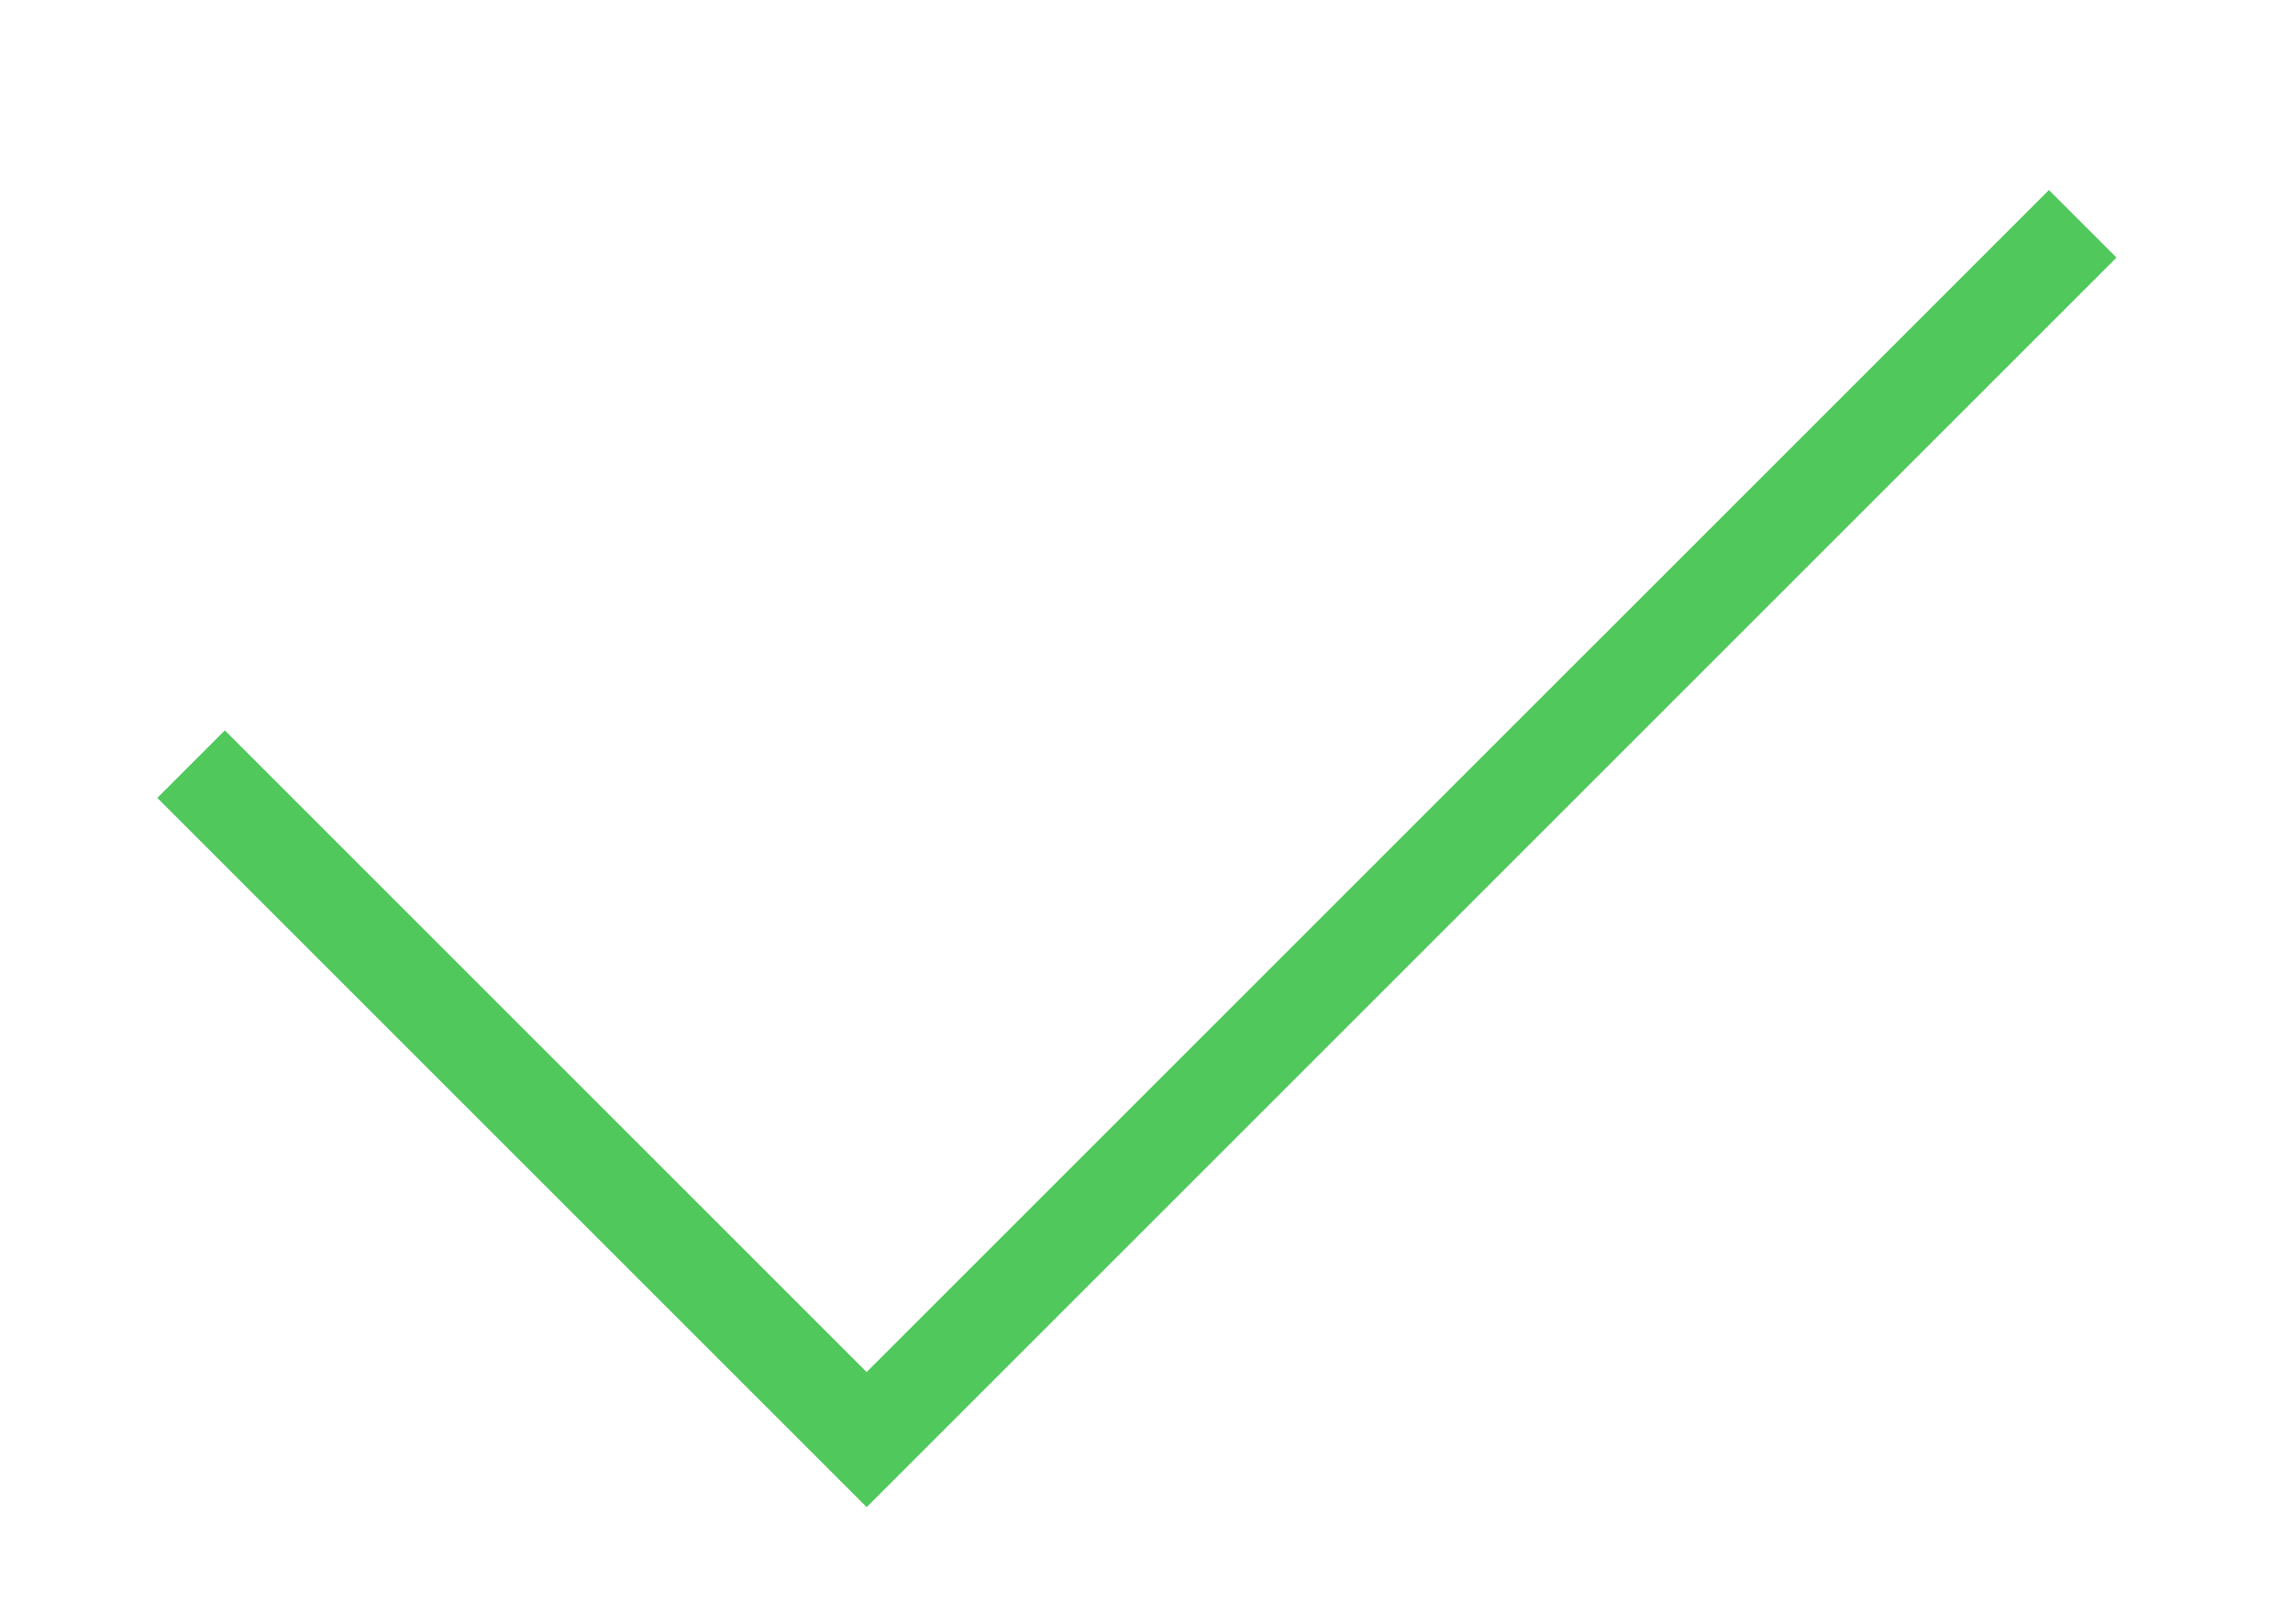 <svg width="24" height="17" viewBox="0 0 24 17" fill="none" xmlns="http://www.w3.org/2000/svg">
<path d="M2 8L9.071 15.071L21.799 2.343" stroke="#50C85C" strokeWidth="3" strokeLinecap="round" strokeLinejoin="round"/>
</svg>
